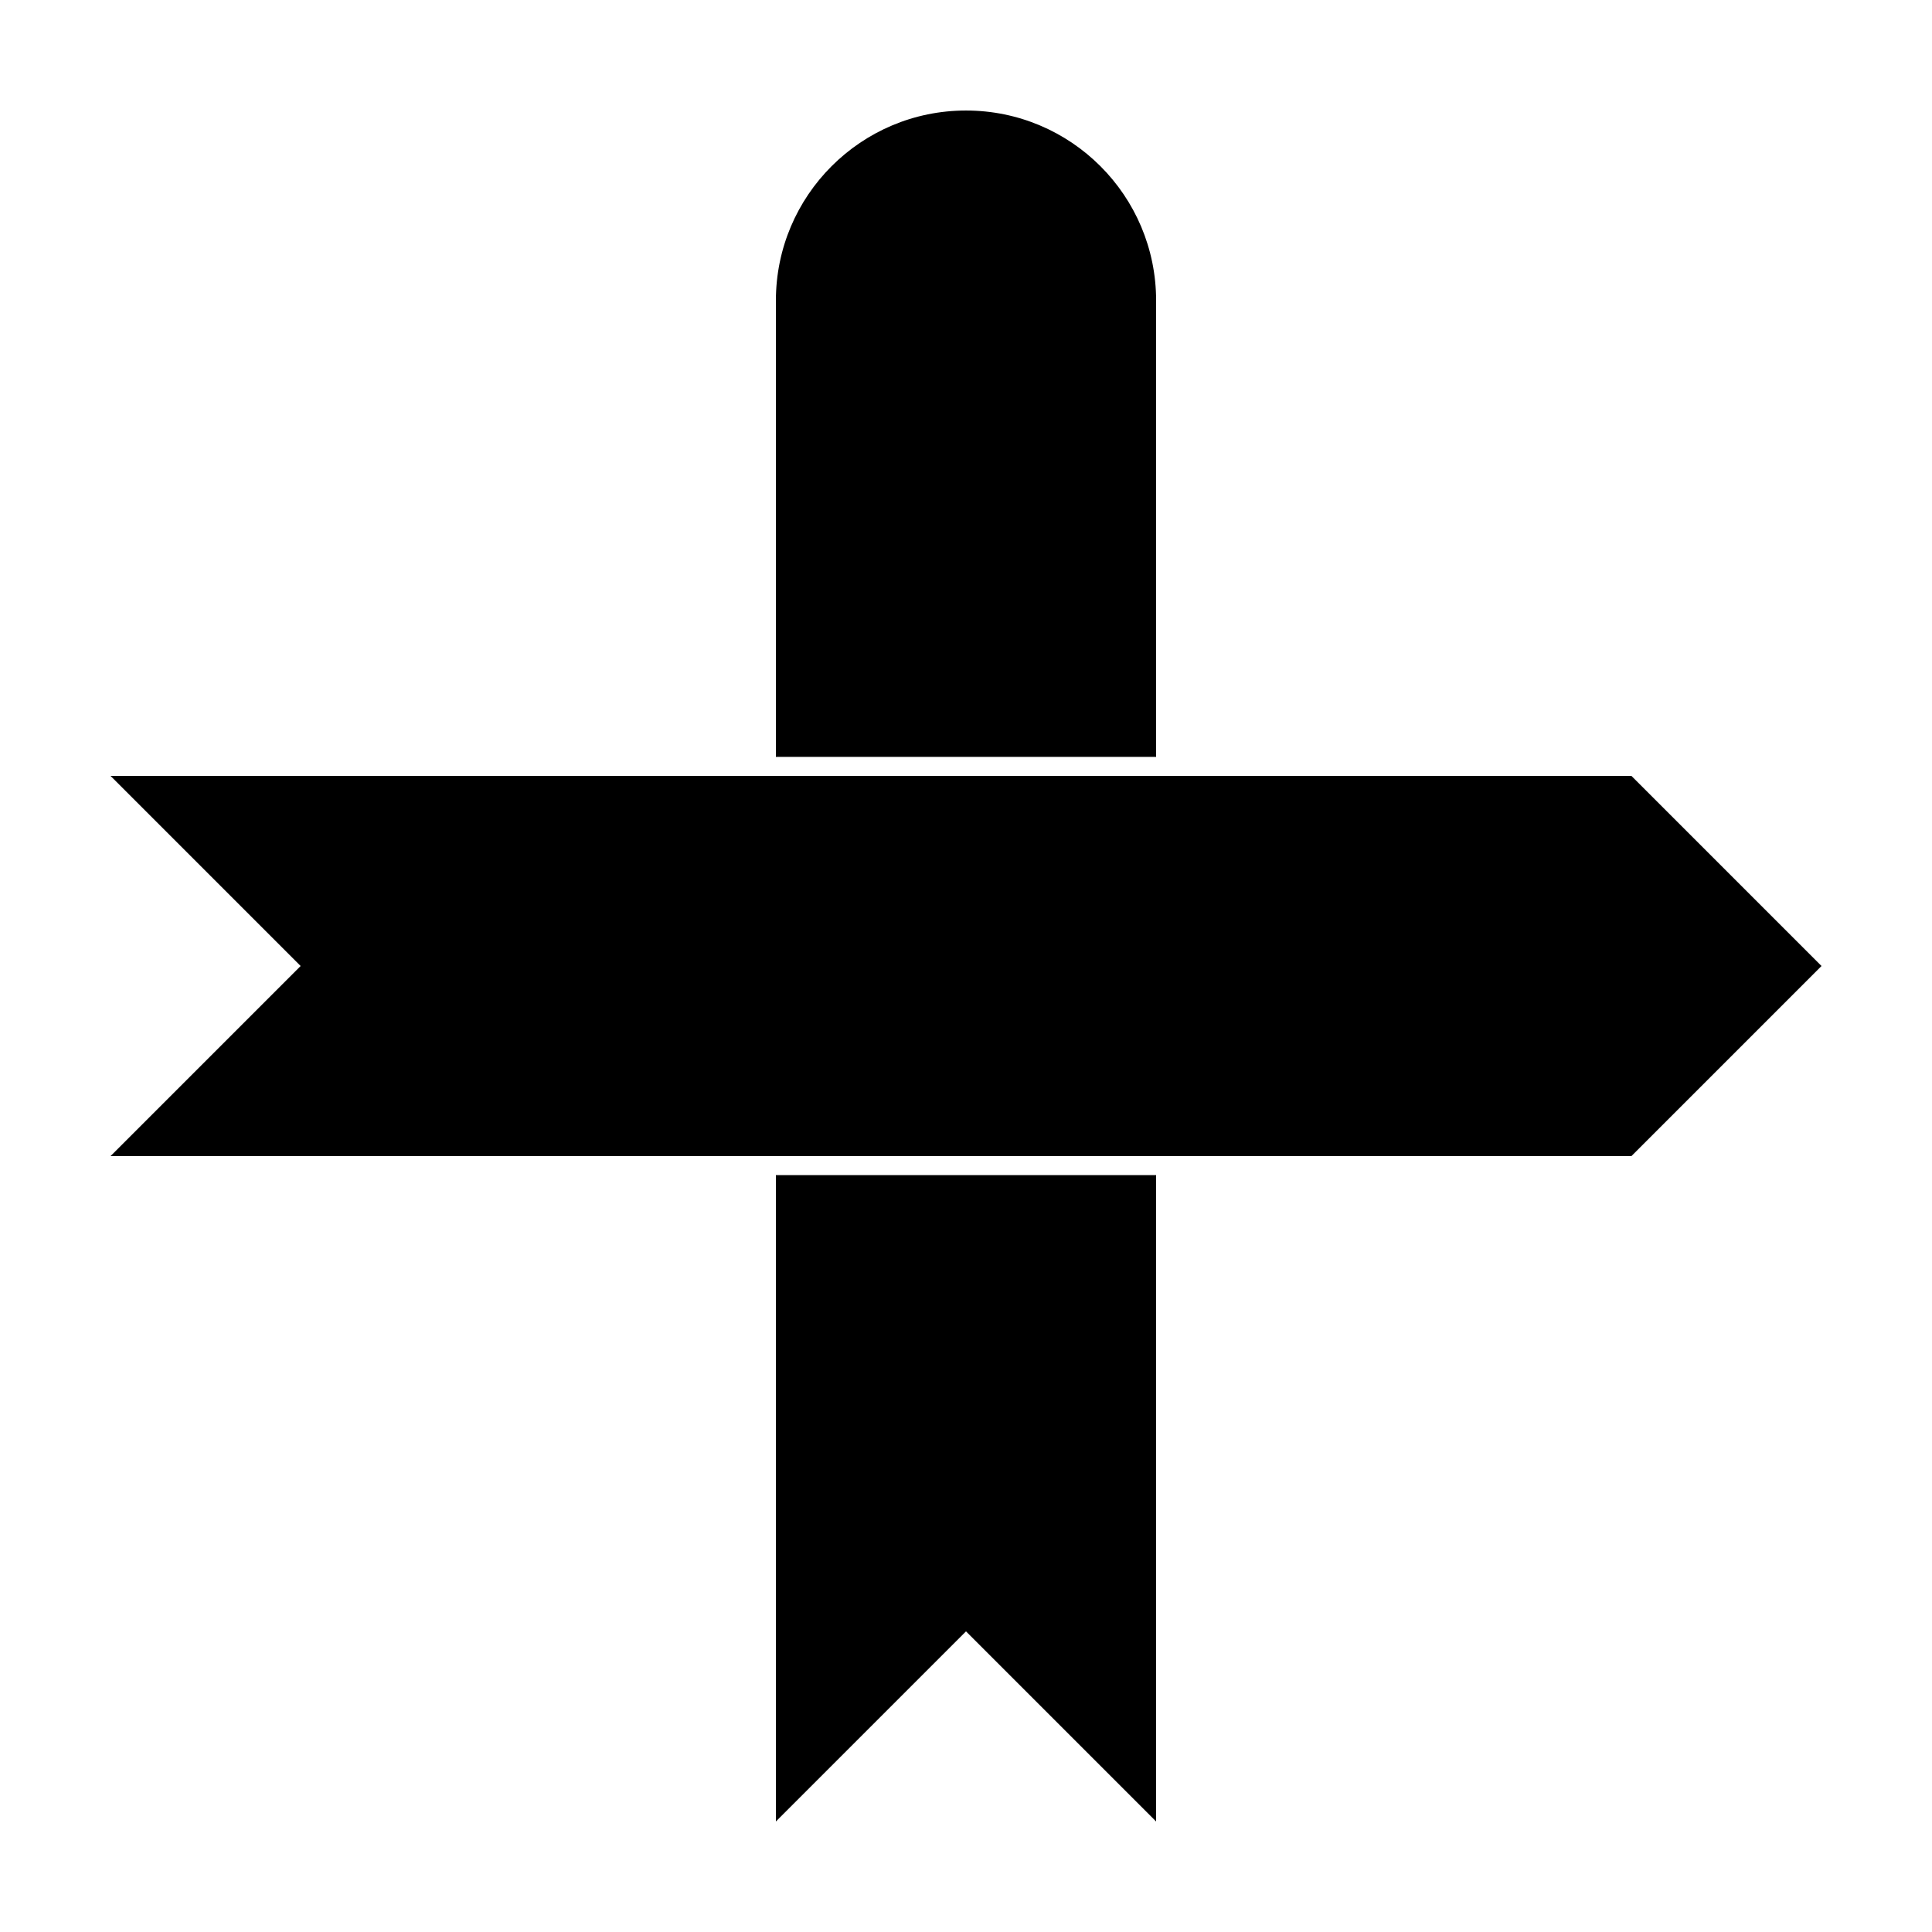 <?xml version="1.0" encoding="UTF-8"?>
<!-- Uploaded to: ICON Repo, www.iconrepo.com, Generator: ICON Repo Mixer Tools -->
<svg fill="#000000" width="800px" height="800px" version="1.1" viewBox="144 144 512 512" xmlns="http://www.w3.org/2000/svg">
 <g>
  <path d="m450.38 450.38h-100.76v-100.76h100.76zm0 5.039v171.29l-50.379-50.379-50.383 50.379v-171.29zm0-110.84h-100.76v-120.91c0-27.824 22.559-50.379 50.383-50.379s50.379 22.555 50.379 50.379z"/>
  <path d="m173.29 450.38 50.379-50.379-50.379-50.383h403.05l50.379 50.383-50.379 50.379z"/>
 </g>
</svg>